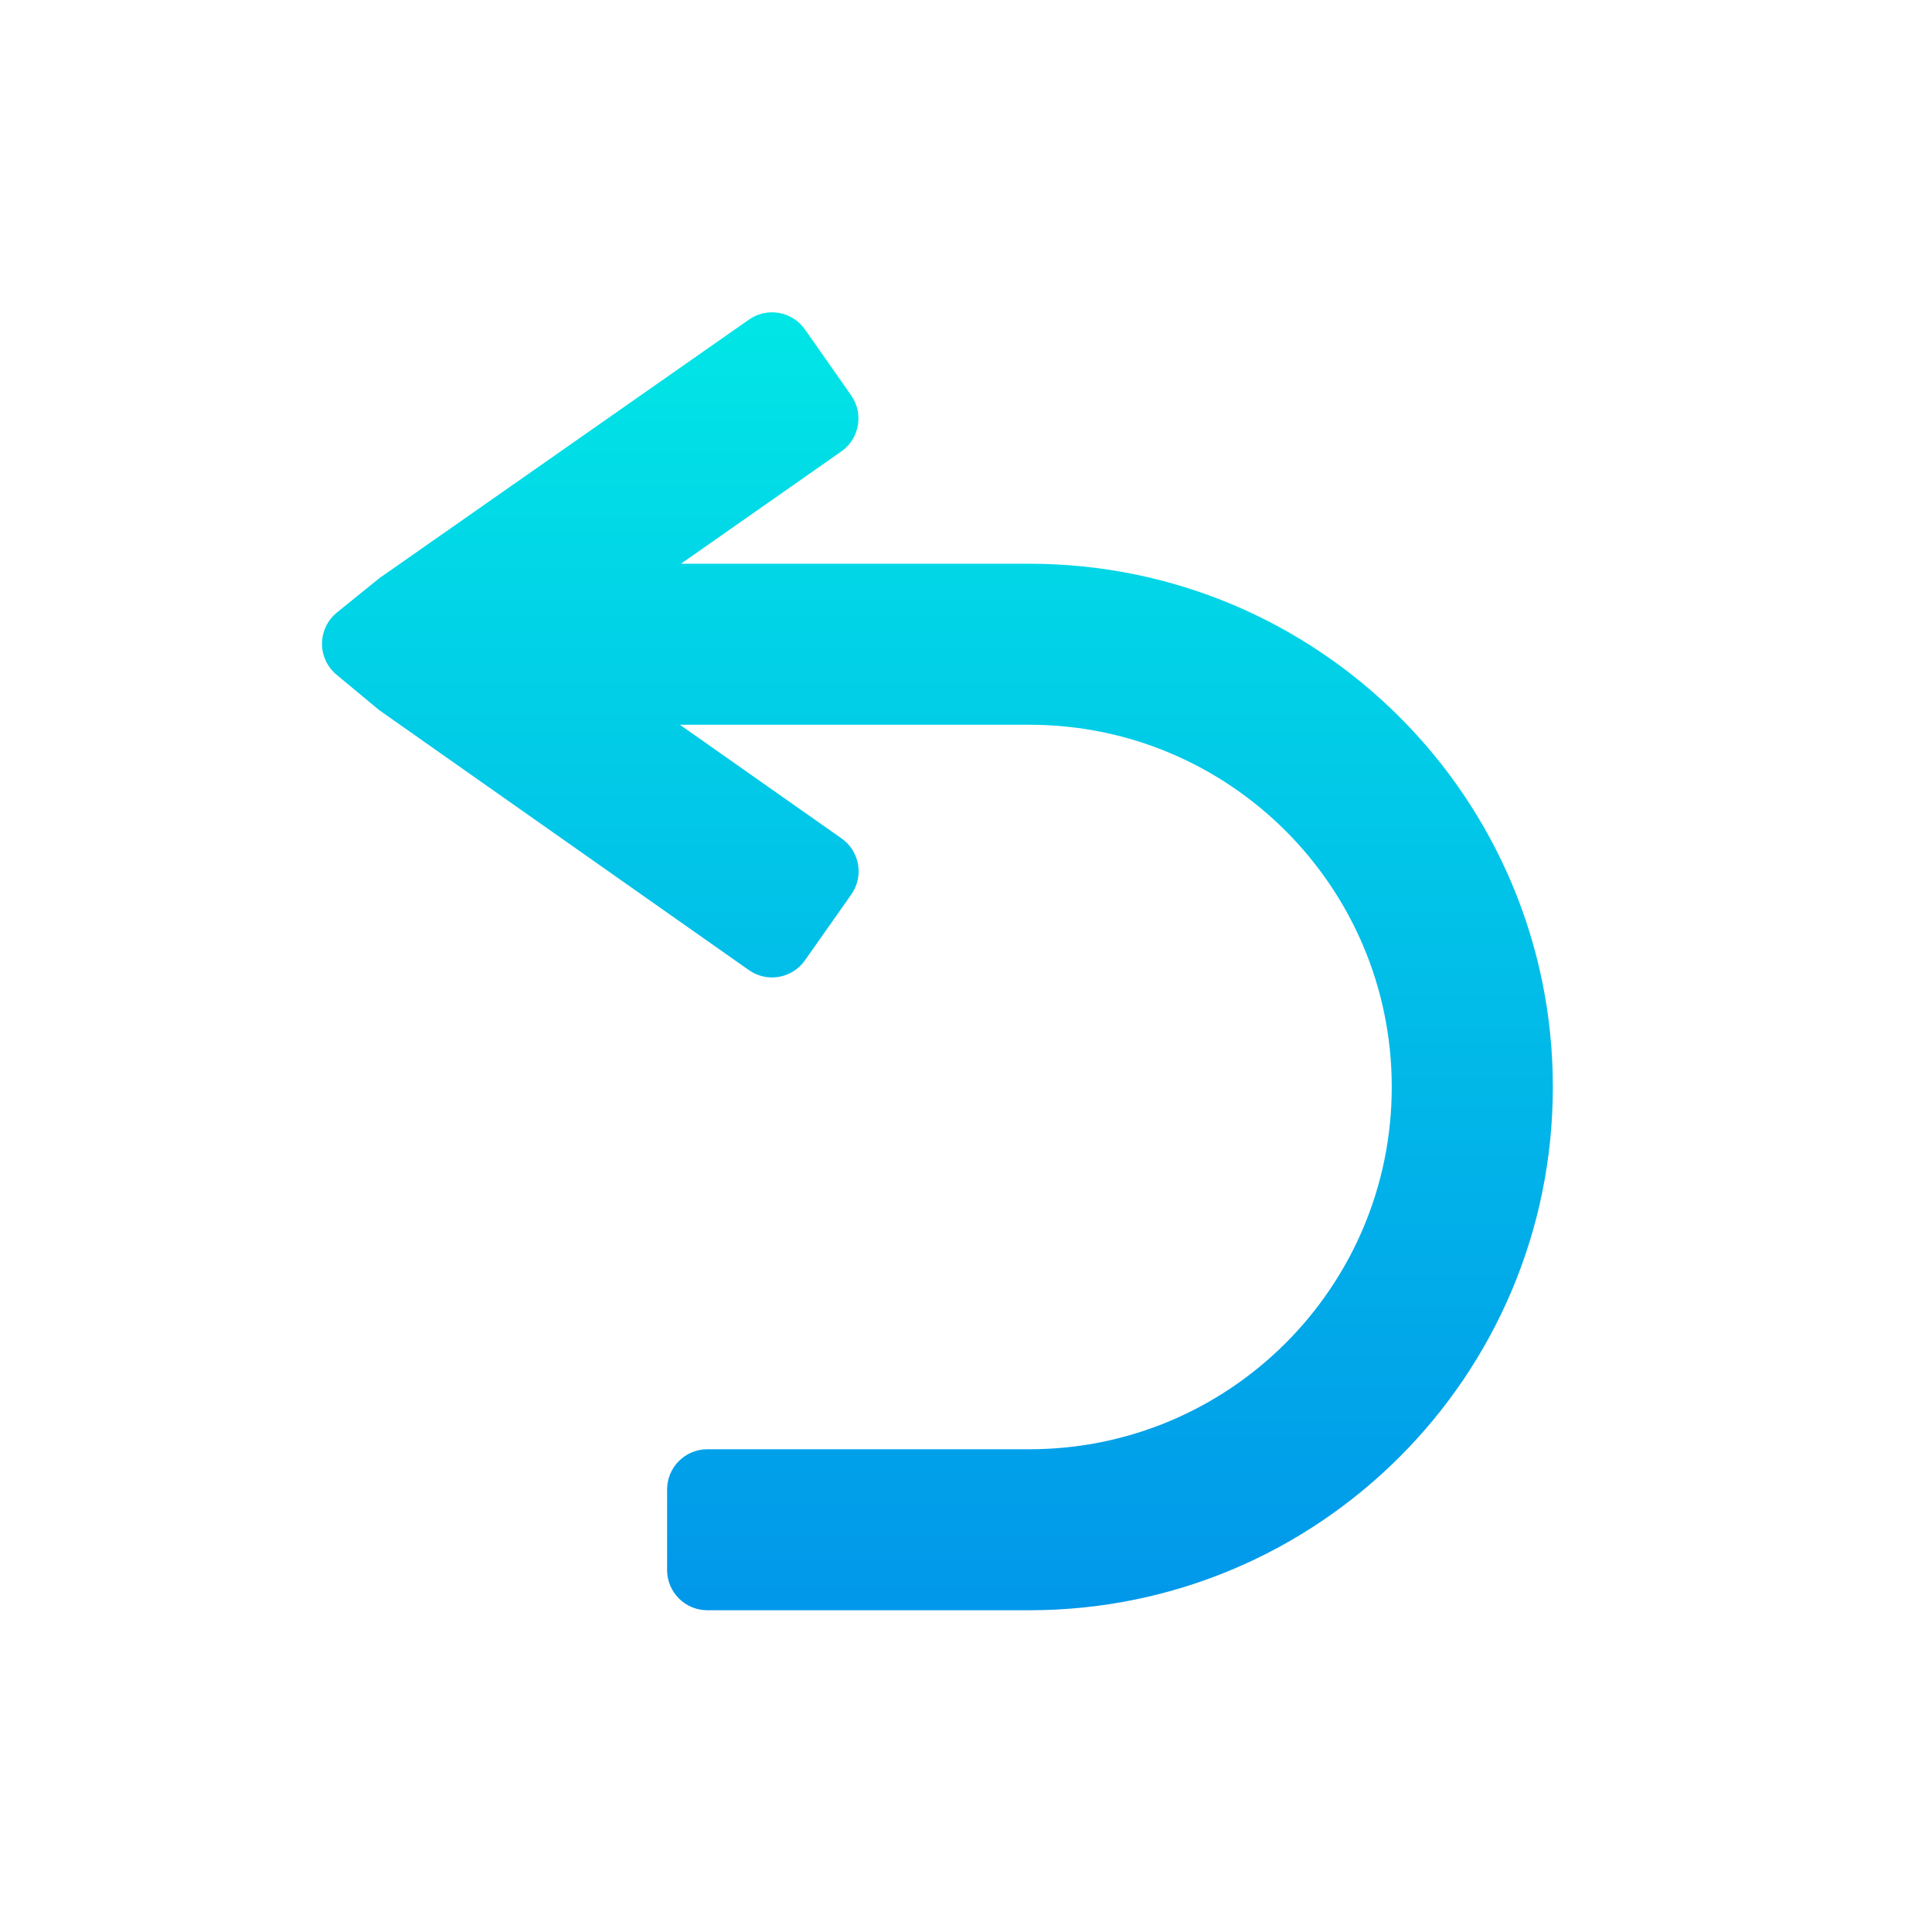 <?xml version="1.0" standalone="no"?>
<!DOCTYPE svg PUBLIC "-//W3C//DTD SVG 1.1//EN" "http://www.w3.org/Graphics/SVG/1.1/DTD/svg11.dtd">
<svg width="100" height="100" viewBox="0 0 100 100" fill="none" xmlns="http://www.w3.org/2000/svg">
<path d="M35.246 29.179H53.283C68.246 29.179 80.375 41.304 80.375 56.263C80.375 71.221 68.246 83.346 53.283 83.346H36.612C35.462 83.346 34.529 82.412 34.529 81.263V77.096C34.529 75.946 35.462 75.013 36.612 75.013H53.283C63.637 75.013 72.037 66.617 72.037 56.263C72.037 45.908 63.637 37.513 53.283 37.513H35.191L43.558 43.396C44.5 44.058 44.725 45.358 44.062 46.3L41.662 49.708C41 50.65 39.7 50.875 38.762 50.212L19.625 36.754L17.421 34.925C17.312 34.837 17.216 34.737 17.129 34.629C16.404 33.737 16.546 32.425 17.442 31.7L19.633 29.929L38.767 16.542C39.708 15.883 41.008 16.113 41.666 17.054L44.058 20.467C44.717 21.408 44.487 22.708 43.546 23.367L35.246 29.179Z" fill="url(#paint0_linear_23_1013)"/>
<defs>
<linearGradient id="paint0_linear_23_1013" x1="48.52" y1="16.166" x2="48.52" y2="83.346" gradientUnits="userSpaceOnUse">
<stop stop-color="#01E6E6"/>
<stop offset="1" stop-color="#0197EA"/>
</linearGradient>
</defs>
</svg>
